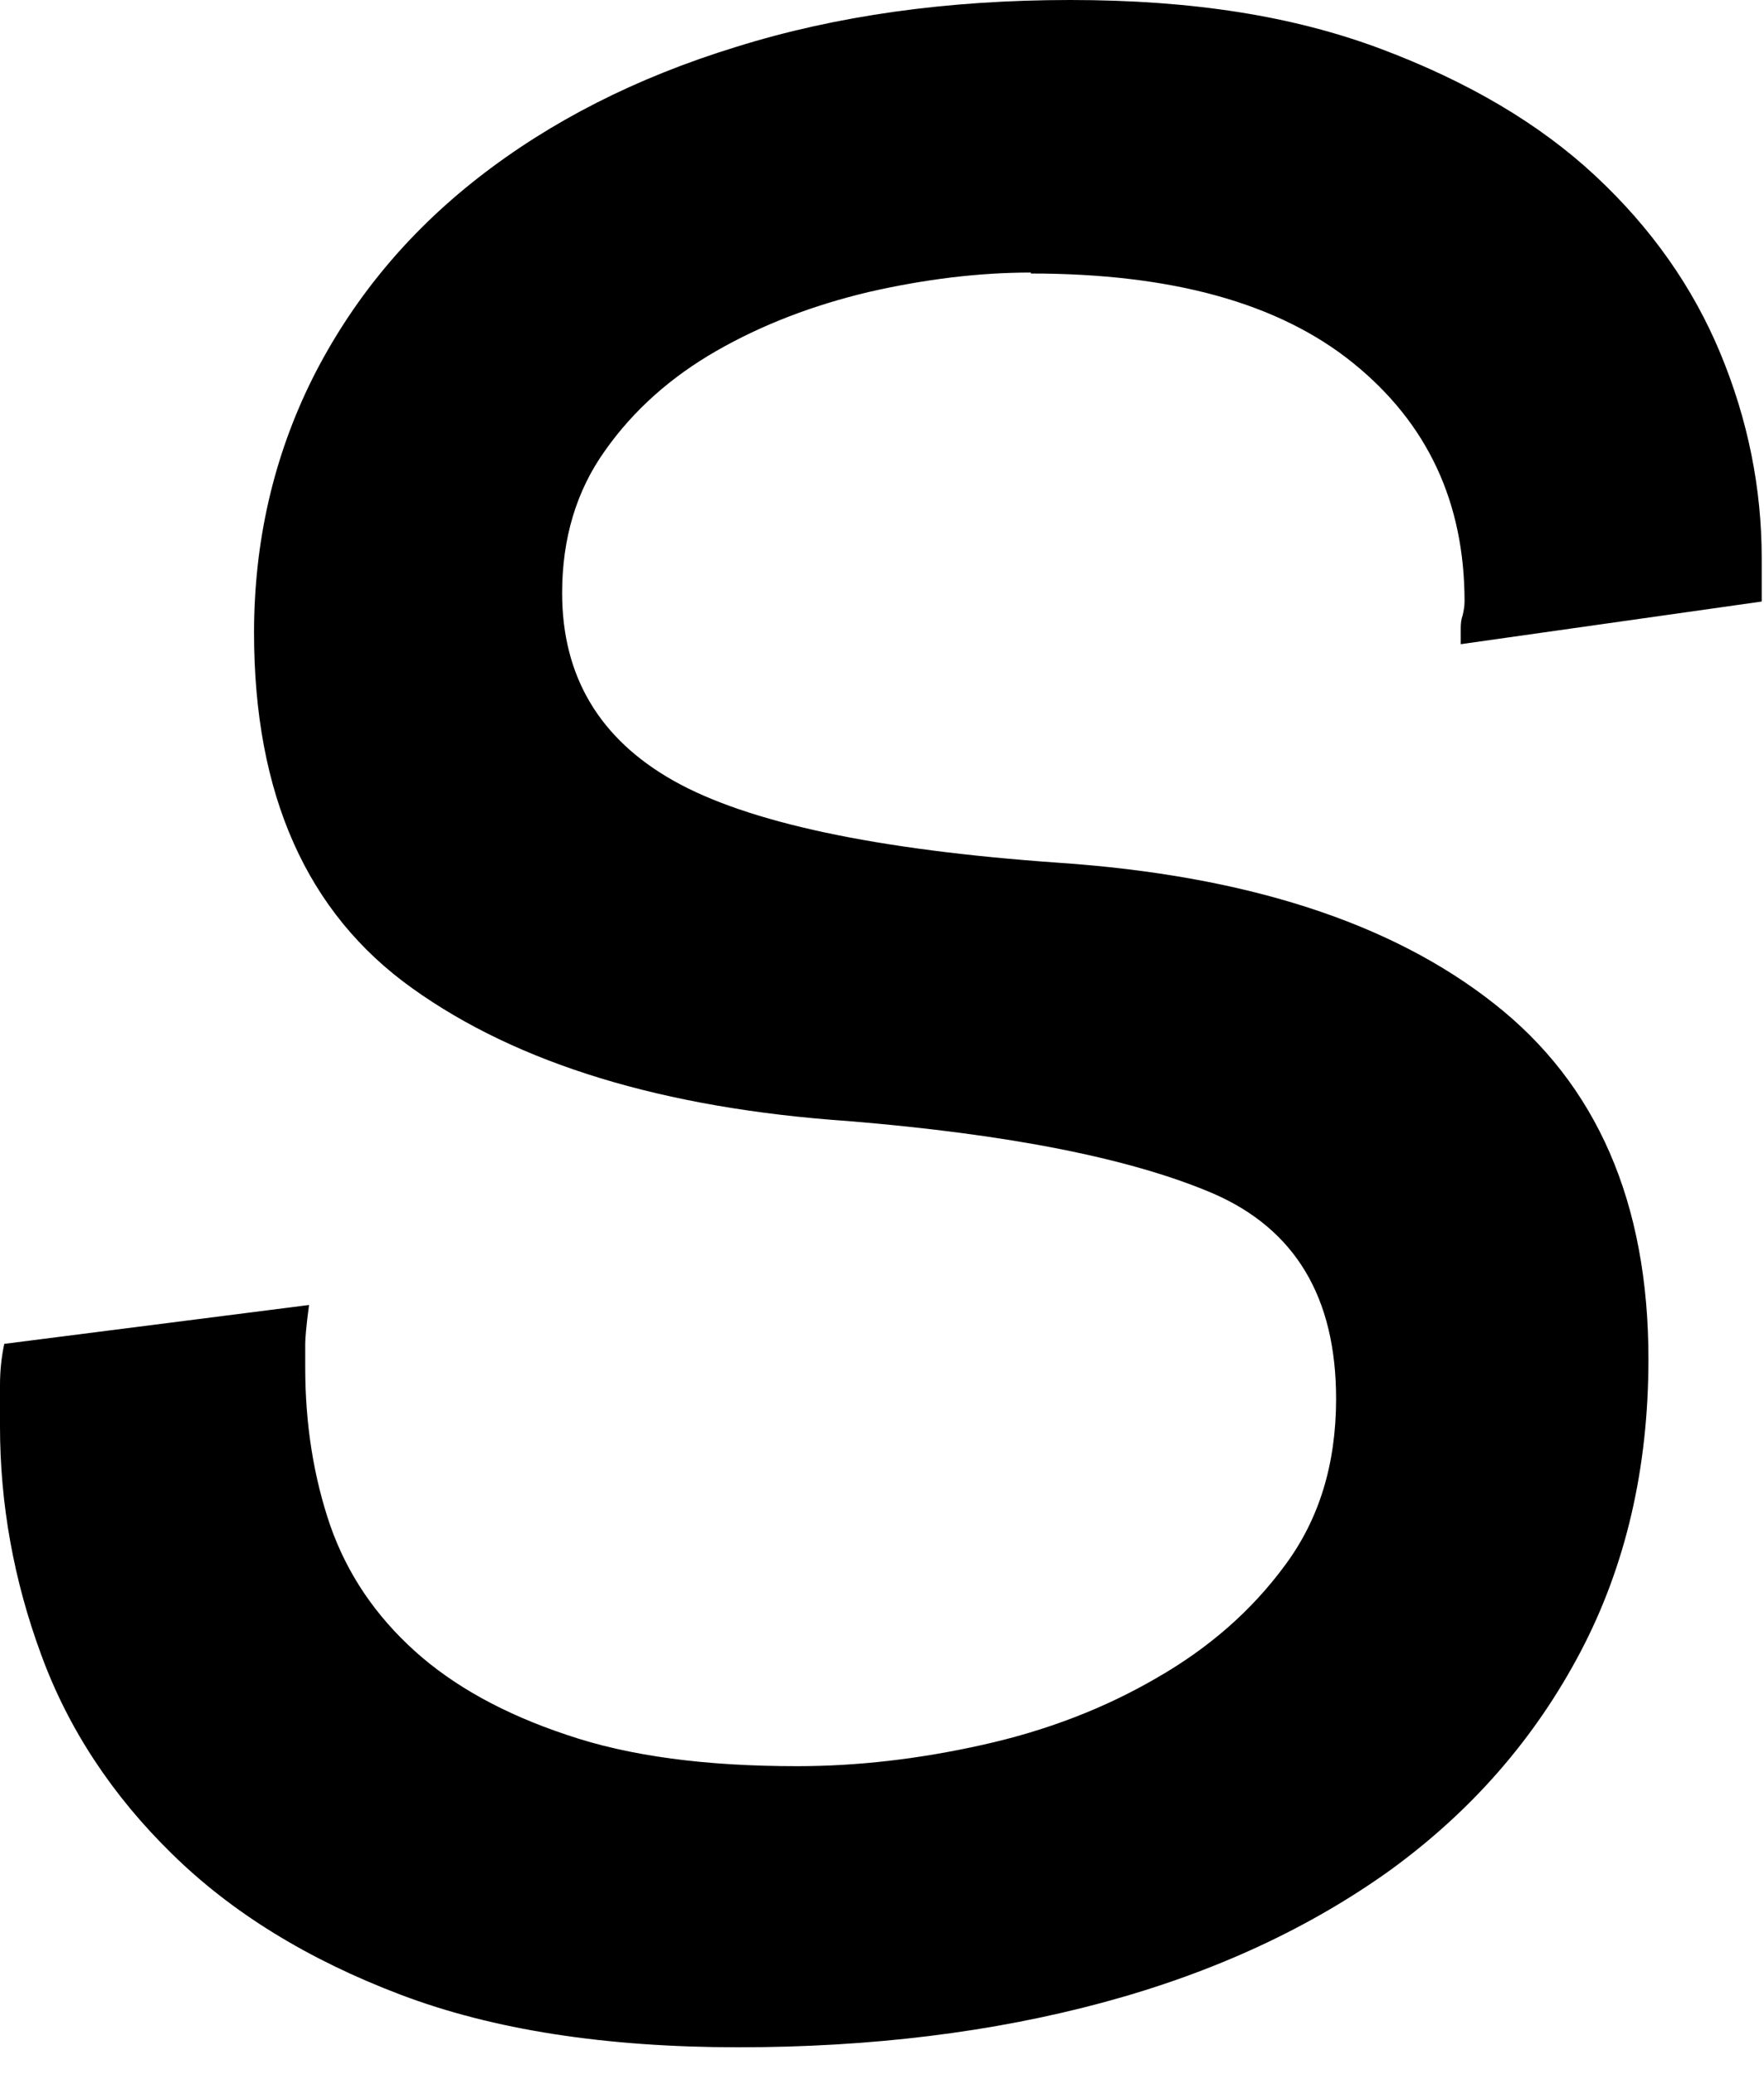 <?xml version="1.0" encoding="utf-8"?>
<svg xmlns="http://www.w3.org/2000/svg" fill="none" height="100%" overflow="visible" preserveAspectRatio="none" style="display: block;" viewBox="0 0 57 67" width="100%">
<path d="M33.31 8.806C31.626 8.806 29.88 9.021 28.073 9.434C26.265 9.863 24.627 10.491 23.157 11.333C21.686 12.176 20.476 13.248 19.558 14.549C18.623 15.851 18.164 17.398 18.164 19.159C18.164 21.855 19.374 23.876 21.763 25.224C24.152 26.572 28.302 27.46 34.199 27.874C40.264 28.287 44.95 29.803 48.273 32.422C51.597 35.026 53.266 38.855 53.266 43.909C53.266 47.446 52.531 50.601 51.061 53.389C49.59 56.176 47.554 58.504 44.95 60.403C42.331 62.287 39.237 63.726 35.669 64.691C32.101 65.656 28.165 66.146 23.861 66.146C19.558 66.146 15.928 65.58 12.941 64.446C9.955 63.313 7.489 61.797 5.559 59.898C3.63 58.014 2.205 55.854 1.332 53.465C0.444 51.061 0 48.595 0 46.083V44.751C0 44.291 0.046 43.847 0.138 43.419L9.986 42.163C9.894 42.837 9.863 43.265 9.863 43.419V44.184C9.863 46.037 10.139 47.737 10.675 49.3C11.226 50.862 12.13 52.194 13.401 53.343C14.657 54.476 16.295 55.38 18.317 56.053C20.339 56.743 22.804 57.064 25.76 57.064C27.69 57.064 29.696 56.835 31.748 56.375C33.816 55.916 35.684 55.196 37.369 54.216C39.054 53.251 40.447 52.041 41.535 50.555C42.622 49.085 43.173 47.309 43.173 45.195C43.173 41.902 41.841 39.712 39.207 38.564C36.557 37.43 32.621 36.649 27.399 36.22C21.426 35.807 16.724 34.367 13.324 31.932C9.909 29.497 8.209 25.668 8.209 20.446C8.209 17.505 8.837 14.764 10.093 12.237C11.364 9.71 13.14 7.55 15.453 5.743C17.766 3.936 20.538 2.512 23.785 1.516C27.016 0.505 30.615 0 34.582 0C38.548 0 41.795 0.521 44.613 1.577C47.431 2.634 49.744 3.997 51.551 5.682C53.358 7.367 54.706 9.281 55.594 11.425C56.482 13.569 56.926 15.775 56.926 18.041V19.435L47.201 20.813V20.308C47.201 20.14 47.217 20.002 47.263 19.879C47.293 19.741 47.324 19.603 47.324 19.435C47.324 16.234 46.129 13.676 43.725 11.731C41.32 9.786 37.859 8.837 33.31 8.837V8.806Z" fill="black" id="Vector"/>
</svg>